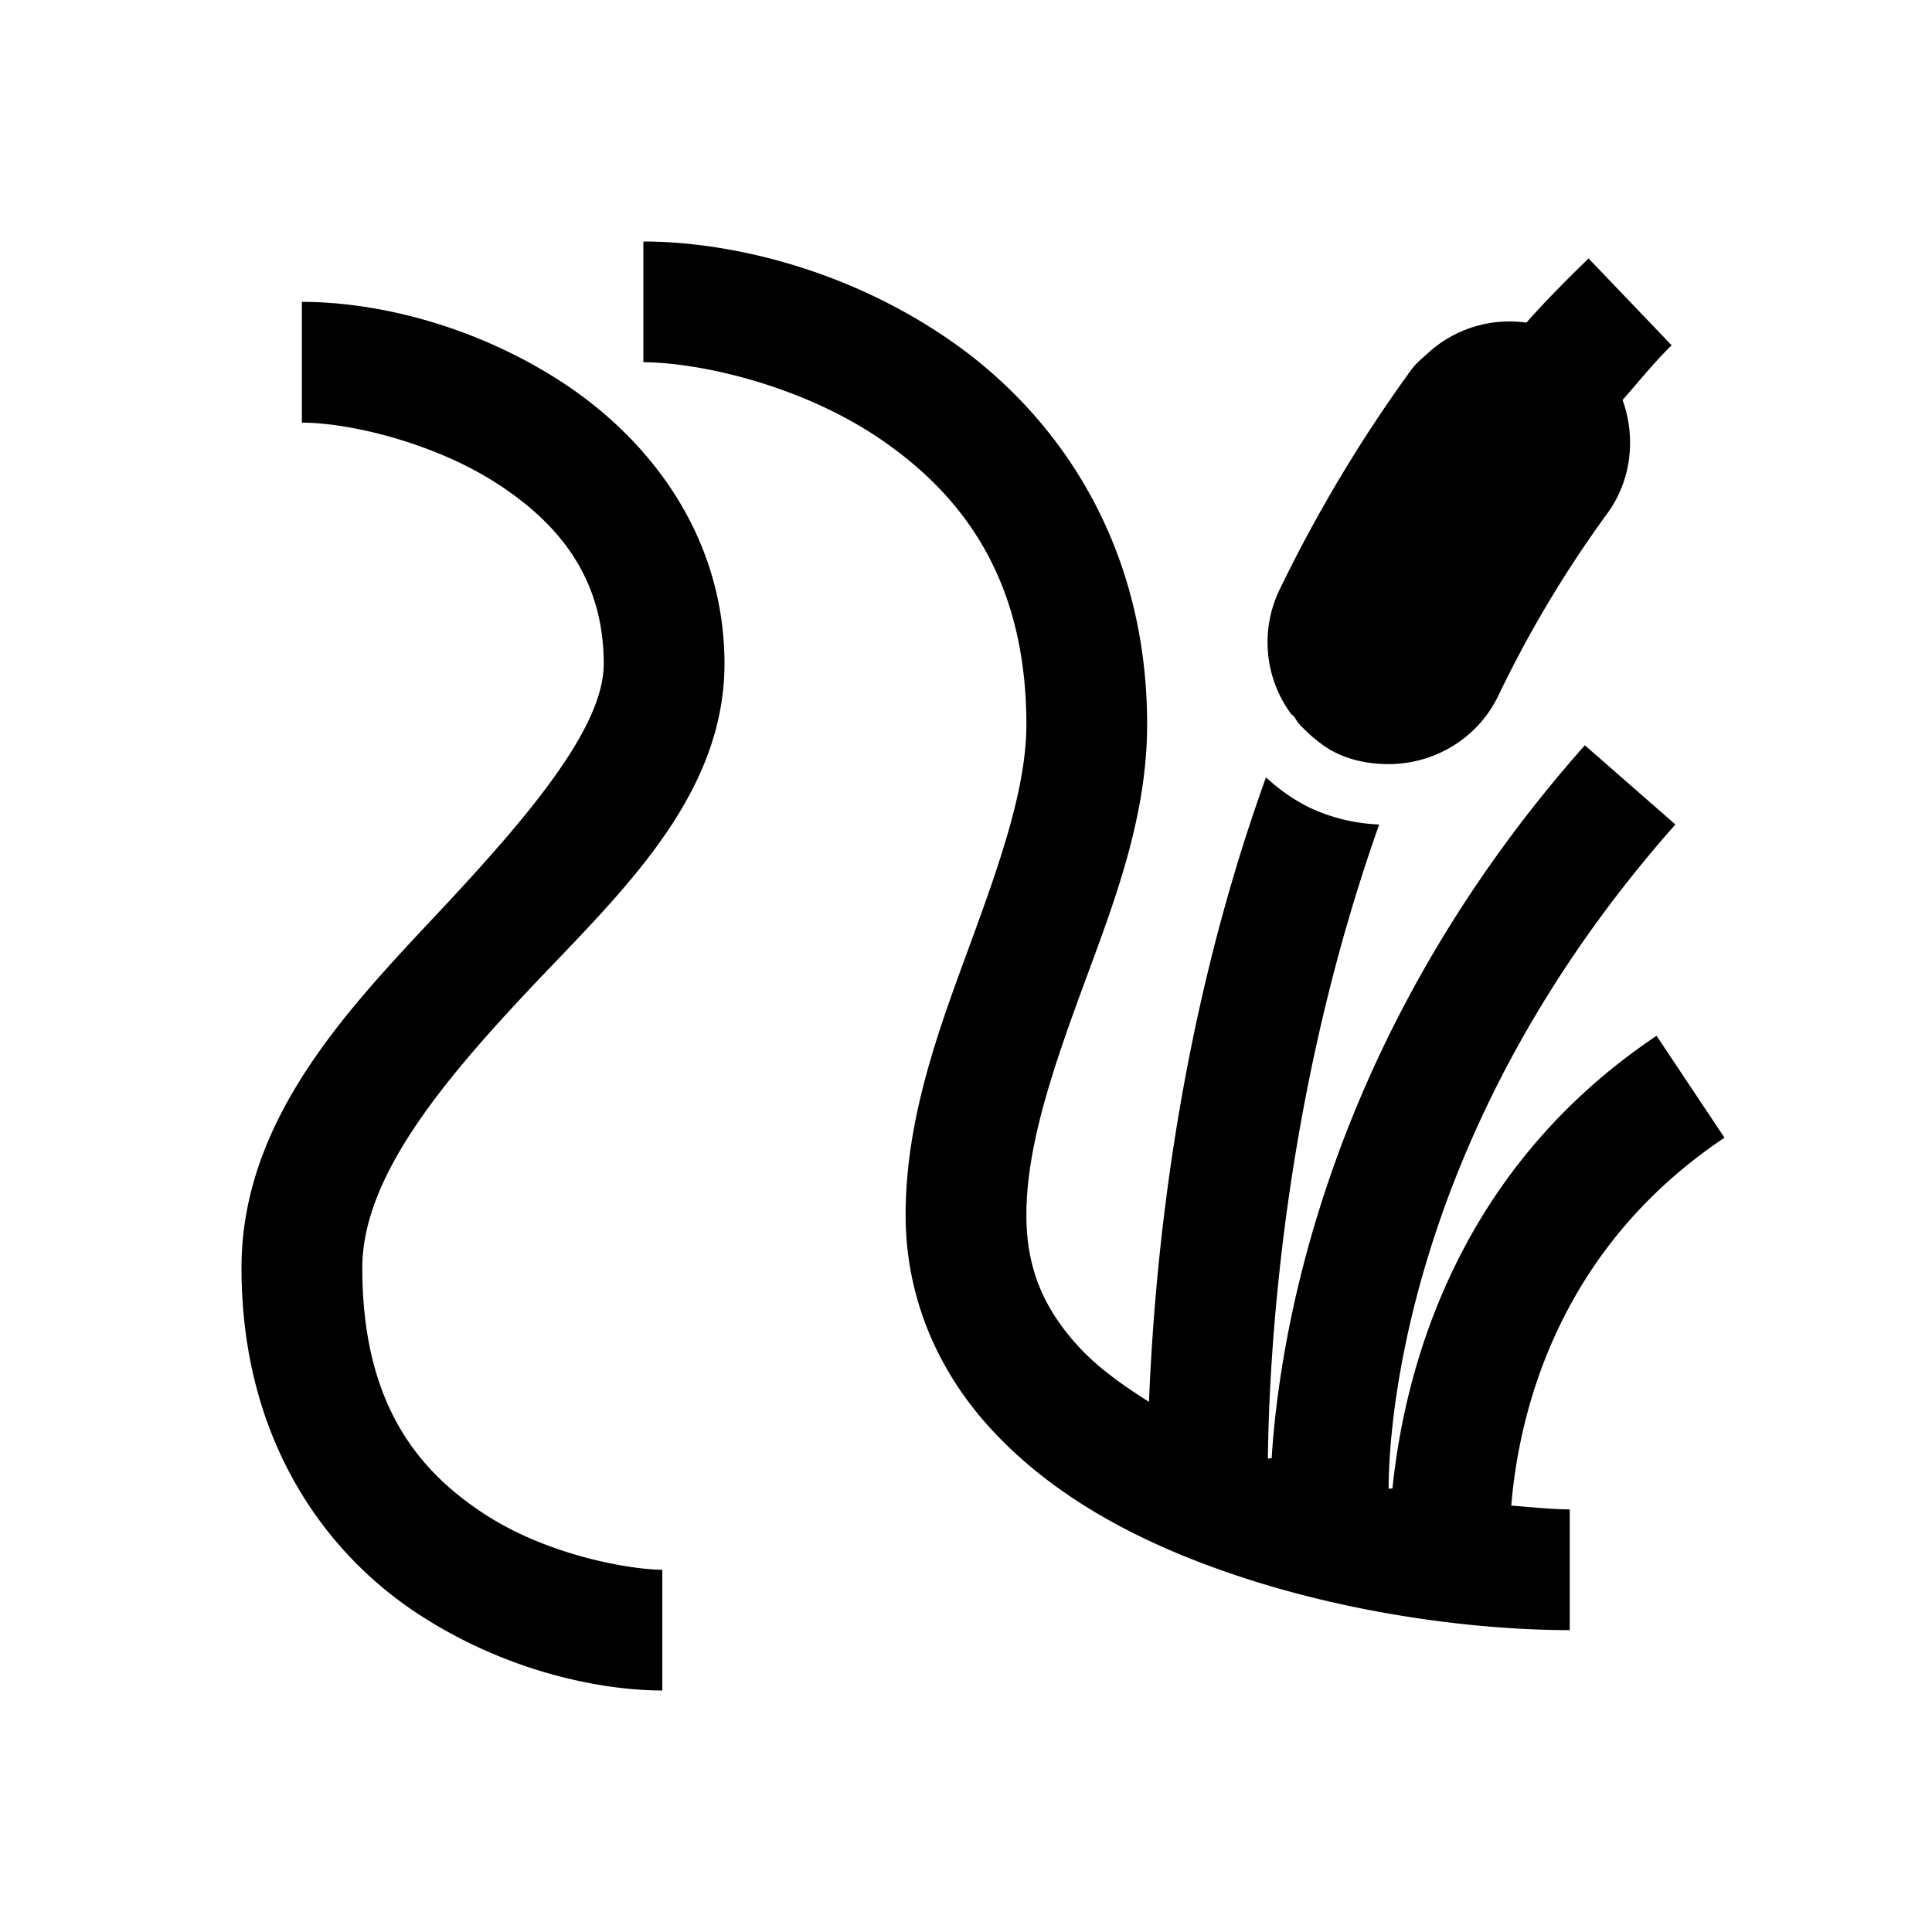 <svg xmlns="http://www.w3.org/2000/svg" viewBox="0 0 32 32"><path d="M10.656 4v2c.875 0 2.586.355 3.938 1.281C15.945 8.207 17 9.598 17 12c0 1.05-.438 2.293-.938 3.656-.5 1.364-1.062 2.848-1.062 4.469 0 1.387.55 2.586 1.375 3.5.824.914 1.89 1.574 3.031 2.063C21.691 26.663 24.266 27 26 27v-2c-.281 0-.625-.035-.969-.063.121-1.445.715-4.207 3.532-6.093l-1.125-1.688c-3.364 2.254-4.18 5.61-4.375 7.5-.02-.004-.043.004-.063 0 0-.812.18-5.843 4.75-11l-1.5-1.312c-4.387 4.949-5.07 9.972-5.188 11.812-.019-.008-.042.008-.062 0 .02-1.652.227-5.945 1.844-10.5a2.978 2.978 0 0 1-1.157-.281 3.03 3.03 0 0 1-.718-.5c-1.496 4.145-1.848 8.113-1.938 10.344-.46-.29-.875-.59-1.187-.938-.555-.613-.844-1.27-.844-2.156 0-1.137.438-2.422.938-3.781C18.438 14.984 19 13.559 19 12c0-3.031-1.516-5.16-3.281-6.375C13.953 4.41 12 4 10.656 4zm15.656.281c-.355.344-.71.7-1.03 1.063a2 2 0 0 0-1.626.5c-.097.09-.199.168-.281.281a23.885 23.885 0 0 0-2.188 3.656 2.002 2.002 0 0 0 .188 2.031c.016.024.047.04.063.063.023.031.039.066.062.094.063.074.145.152.219.219.125.105.254.207.406.28.281.137.582.188.875.188.742 0 1.465-.41 1.813-1.125A19.202 19.202 0 0 1 26.625 8.5c.406-.559.469-1.27.25-1.875.27-.305.516-.617.813-.906zM5 5v2c.762 0 2.16.32 3.219 1C9.277 8.68 10 9.594 10 11c-.004 1.043-1.21 2.484-2.719 4.094C5.773 16.704 4 18.535 4 21c0 2.832 1.371 4.707 2.906 5.719C8.441 27.73 10.04 28 10.97 28v-2c-.489 0-1.88-.219-2.969-.938-1.09-.718-2-1.828-2-4.062 0-1.445 1.23-2.977 2.719-4.563C10.207 14.852 11.992 13.25 12 11c0-2.156-1.277-3.758-2.719-4.688C7.84 5.383 6.238 5 5 5z"/></svg>